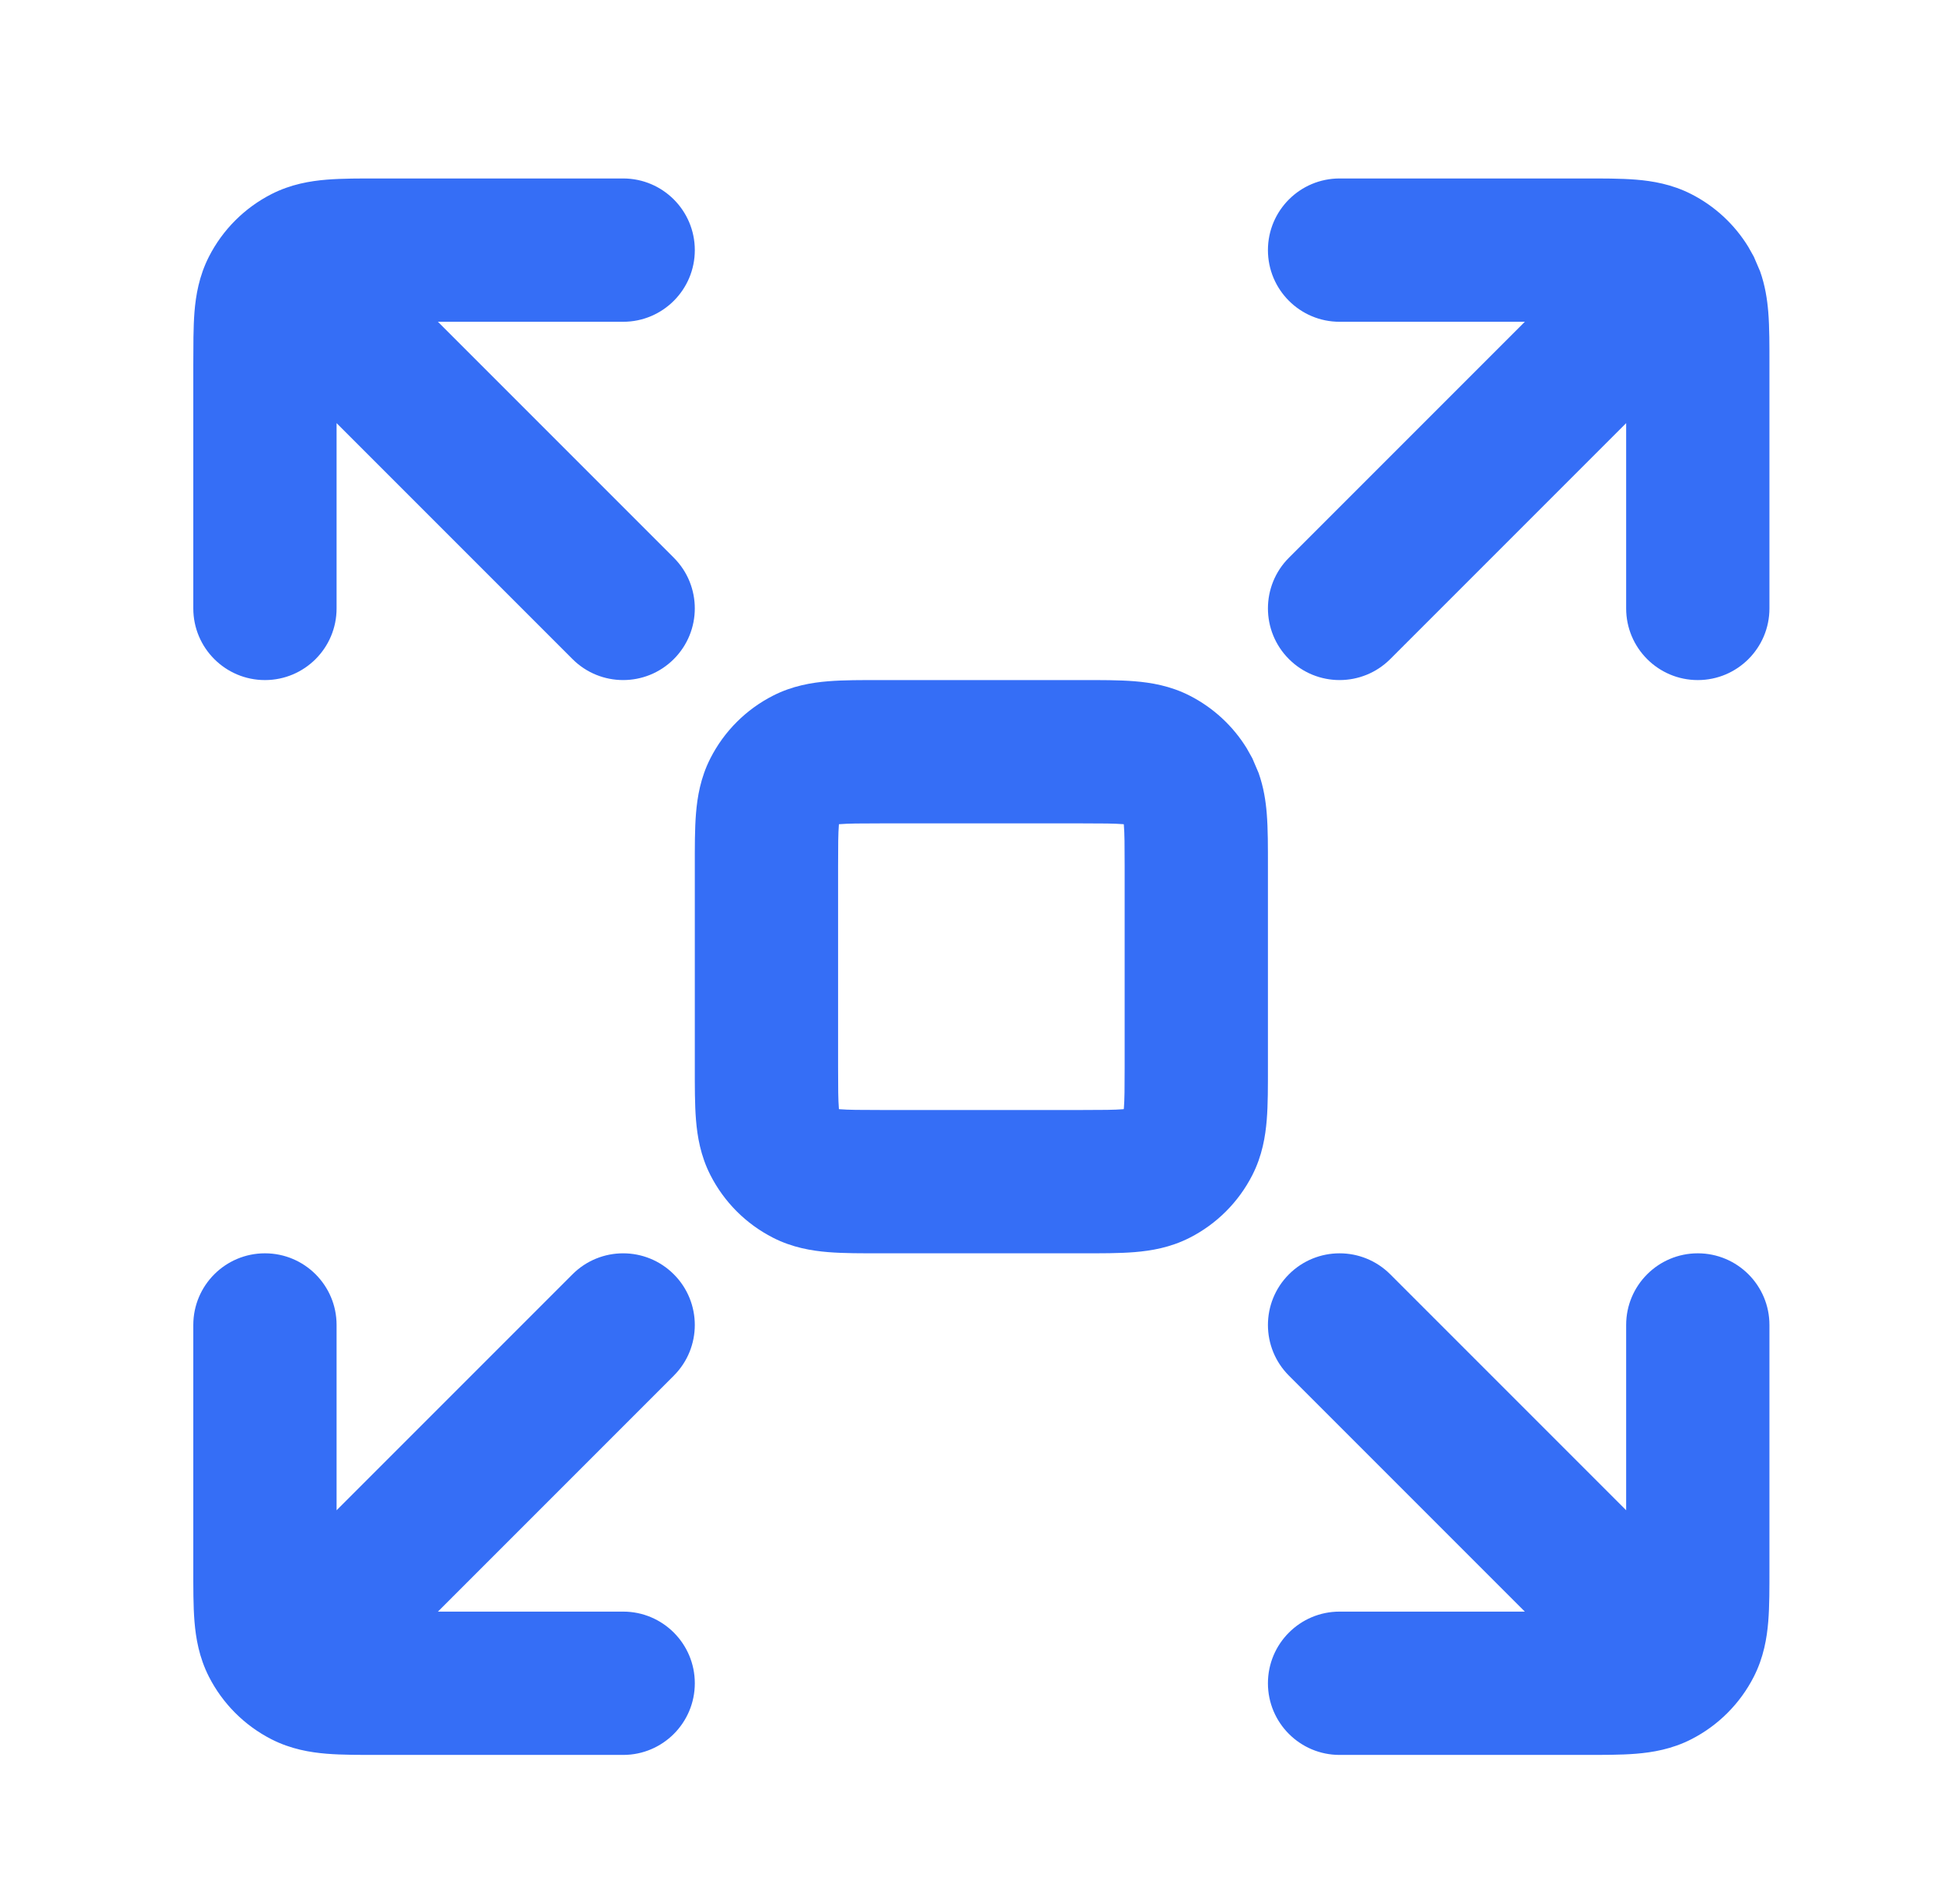<svg width="65" height="64" viewBox="0 0 65 64" fill="none" xmlns="http://www.w3.org/2000/svg">
<path d="M19.251 42.842C20.192 41.901 21.717 41.901 22.658 42.842C23.599 43.783 23.599 45.308 22.658 46.249L14.725 54.182H20.955C22.285 54.182 23.364 55.26 23.364 56.591C23.364 57.921 22.285 59 20.955 59H12.763C12.128 59 11.507 59.003 10.984 58.96C10.434 58.915 9.784 58.808 9.13 58.475C8.224 58.013 7.487 57.276 7.025 56.37C6.692 55.716 6.585 55.066 6.54 54.516C6.497 53.993 6.5 53.372 6.5 52.737V44.545C6.5 43.215 7.579 42.136 8.909 42.136C10.24 42.136 11.318 43.215 11.318 44.545V50.775L19.251 42.842ZM43.342 42.842C44.283 41.901 45.808 41.901 46.749 42.842L54.682 50.775V44.545C54.682 43.215 55.76 42.136 57.091 42.136C58.421 42.136 59.5 43.215 59.5 44.545V52.737C59.5 53.372 59.503 53.993 59.46 54.516C59.415 55.066 59.308 55.716 58.975 56.37C58.513 57.276 57.776 58.013 56.87 58.475C56.216 58.808 55.566 58.915 55.016 58.96C54.493 59.003 53.872 59 53.237 59H45.045C43.715 59 42.636 57.921 42.636 56.591C42.636 55.26 43.715 54.182 45.045 54.182H51.275L43.342 46.249C42.401 45.308 42.401 43.783 43.342 42.842ZM37.818 29.126C37.818 28.413 37.815 28.021 37.792 27.741C37.791 27.73 37.788 27.72 37.788 27.71C37.779 27.709 37.769 27.709 37.759 27.708C37.479 27.685 37.087 27.682 36.374 27.682H29.626C28.913 27.682 28.521 27.685 28.241 27.708C28.23 27.709 28.22 27.709 28.21 27.71C28.209 27.72 28.209 27.73 28.208 27.741C28.185 28.021 28.182 28.413 28.182 29.126V35.874C28.182 36.587 28.185 36.979 28.208 37.259C28.209 37.269 28.209 37.279 28.21 37.288C28.22 37.288 28.23 37.291 28.241 37.292C28.521 37.315 28.913 37.318 29.626 37.318H36.374C37.087 37.318 37.479 37.315 37.759 37.292C37.769 37.291 37.779 37.288 37.788 37.288C37.788 37.279 37.791 37.269 37.792 37.259C37.815 36.979 37.818 36.587 37.818 35.874V29.126ZM6.5 20.455V12.263L6.505 11.333C6.51 11.033 6.519 10.746 6.54 10.484C6.585 9.934 6.692 9.284 7.025 8.63C7.487 7.724 8.224 6.987 9.13 6.525C9.784 6.192 10.434 6.085 10.984 6.04C11.507 5.997 12.128 6 12.763 6H20.955C22.285 6 23.364 7.079 23.364 8.409C23.364 9.74 22.285 10.818 20.955 10.818H14.725L22.658 18.751C23.599 19.692 23.599 21.217 22.658 22.158C21.717 23.099 20.192 23.099 19.251 22.158L11.318 14.225V20.455C11.318 21.785 10.24 22.864 8.909 22.864C7.579 22.864 6.5 21.785 6.5 20.455ZM54.682 20.455V14.225L46.749 22.158C45.808 23.099 44.283 23.099 43.342 22.158C42.401 21.217 42.401 19.692 43.342 18.751L51.275 10.818H45.045C43.715 10.818 42.636 9.74 42.636 8.409C42.636 7.079 43.715 6 45.045 6H53.237C53.872 6 54.493 5.997 55.016 6.04C55.566 6.085 56.216 6.192 56.87 6.525C57.663 6.929 58.327 7.544 58.789 8.299L58.975 8.63L59.185 9.12C59.357 9.603 59.426 10.072 59.46 10.484C59.503 11.007 59.5 11.628 59.5 12.263V20.455C59.5 21.785 58.421 22.864 57.091 22.864C55.76 22.864 54.682 21.785 54.682 20.455ZM42.636 35.874C42.636 36.508 42.639 37.13 42.596 37.652C42.551 38.203 42.445 38.853 42.112 39.506C41.65 40.413 40.913 41.15 40.006 41.612C39.353 41.945 38.703 42.051 38.152 42.096C37.63 42.139 37.008 42.136 36.374 42.136H29.626C28.992 42.136 28.37 42.139 27.848 42.096C27.297 42.051 26.647 41.945 25.994 41.612C25.087 41.15 24.35 40.413 23.888 39.506C23.555 38.853 23.449 38.203 23.404 37.652C23.361 37.13 23.364 36.508 23.364 35.874V29.126C23.364 28.492 23.361 27.87 23.404 27.348C23.449 26.797 23.555 26.147 23.888 25.494C24.35 24.587 25.087 23.85 25.994 23.388C26.647 23.055 27.297 22.949 27.848 22.904C28.37 22.861 28.992 22.864 29.626 22.864H36.374C37.008 22.864 37.63 22.861 38.152 22.904C38.703 22.949 39.353 23.055 40.006 23.388C40.799 23.793 41.463 24.407 41.926 25.162L42.112 25.494L42.321 25.983C42.493 26.467 42.563 26.935 42.596 27.348C42.639 27.87 42.636 28.492 42.636 29.126V35.874Z" fill="#356EF6"/>
</svg>
